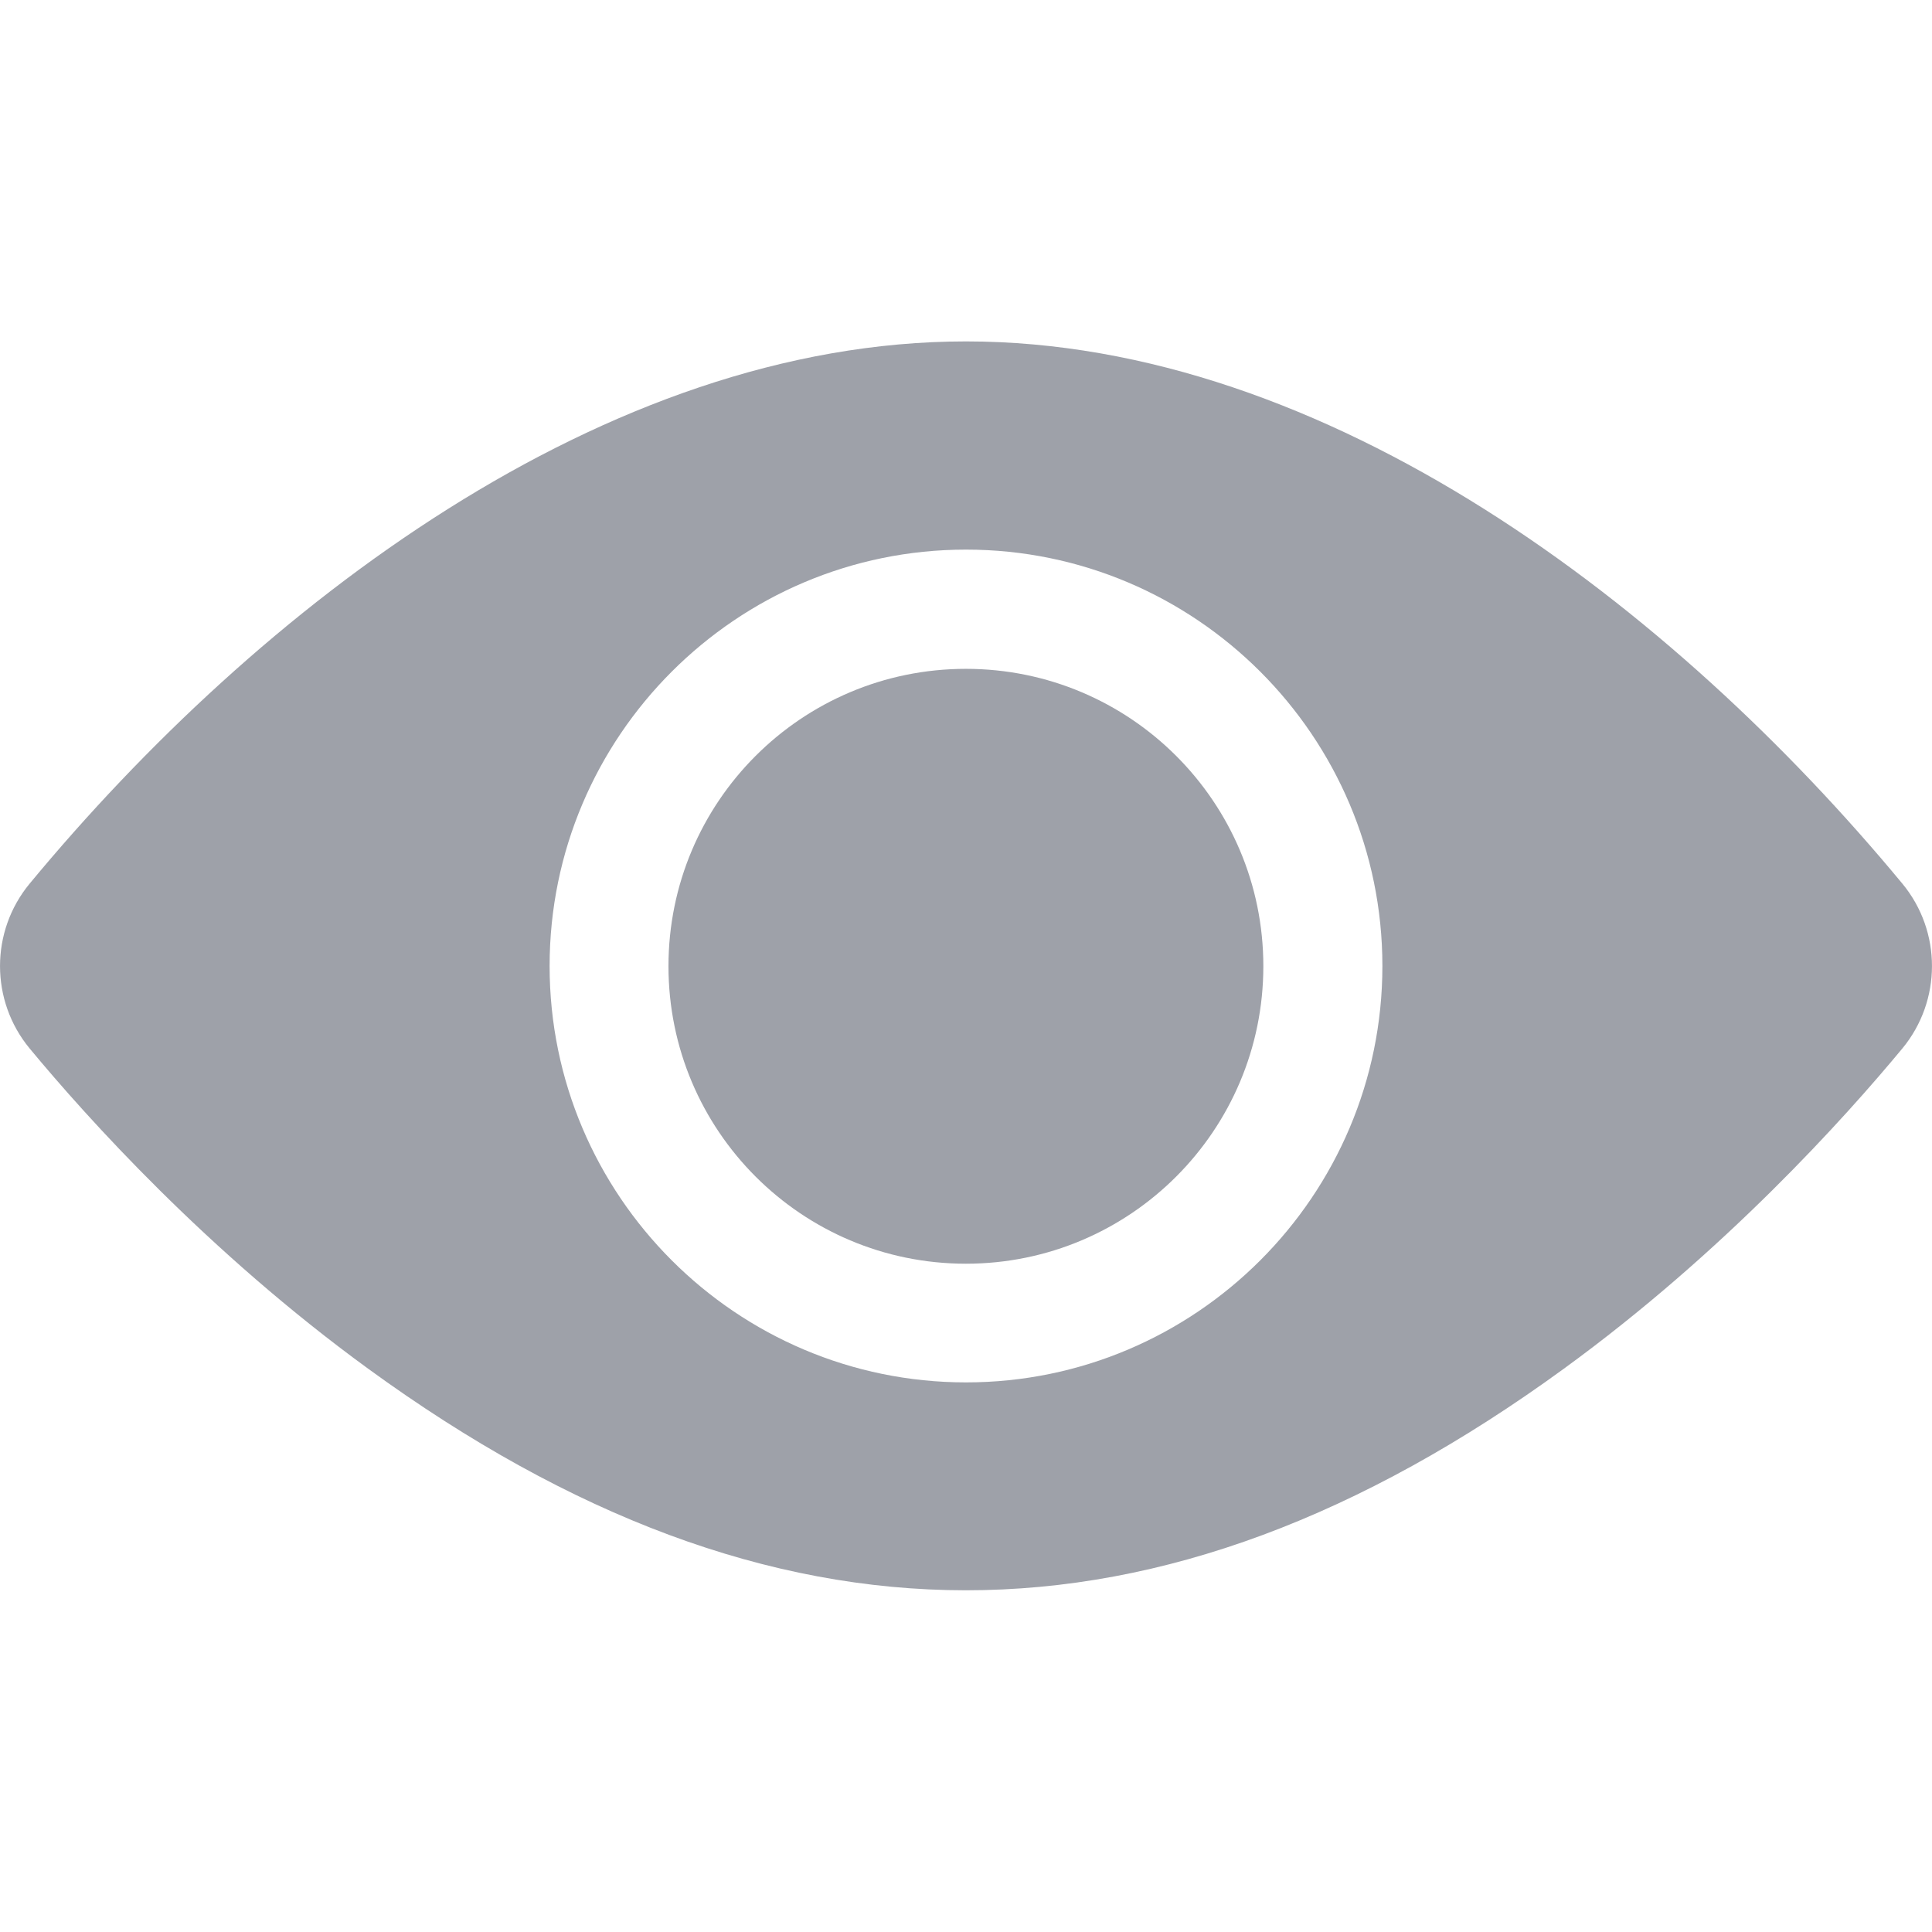 <svg width="21" height="21" viewBox="0 0 21 21" fill="none" xmlns="http://www.w3.org/2000/svg">
<path d="M10.499 13.736C12.284 13.736 13.732 12.288 13.732 10.502C13.732 8.717 12.284 7.27 10.499 7.27C8.713 7.27 7.266 8.717 7.266 10.502C7.266 12.288 8.713 13.736 10.499 13.736Z" fill="#9EA1A9"/>
<path d="M20.678 9.605C18.193 6.602 14.431 3.711 10.5 3.711C6.568 3.711 2.806 6.604 0.322 9.605C-0.107 10.124 -0.107 10.877 0.322 11.396C0.947 12.15 2.256 13.607 4.004 14.879C8.407 18.084 12.584 18.092 16.996 14.879C18.745 13.607 20.053 12.15 20.678 11.396C21.106 10.878 21.108 10.125 20.678 9.605ZM10.5 5.974C12.996 5.974 15.026 8.004 15.026 10.5C15.026 12.996 12.996 15.026 10.5 15.026C8.004 15.026 5.974 12.996 5.974 10.5C5.974 8.004 8.004 5.974 10.5 5.974Z" fill="#9EA1A9"/>
</svg>
